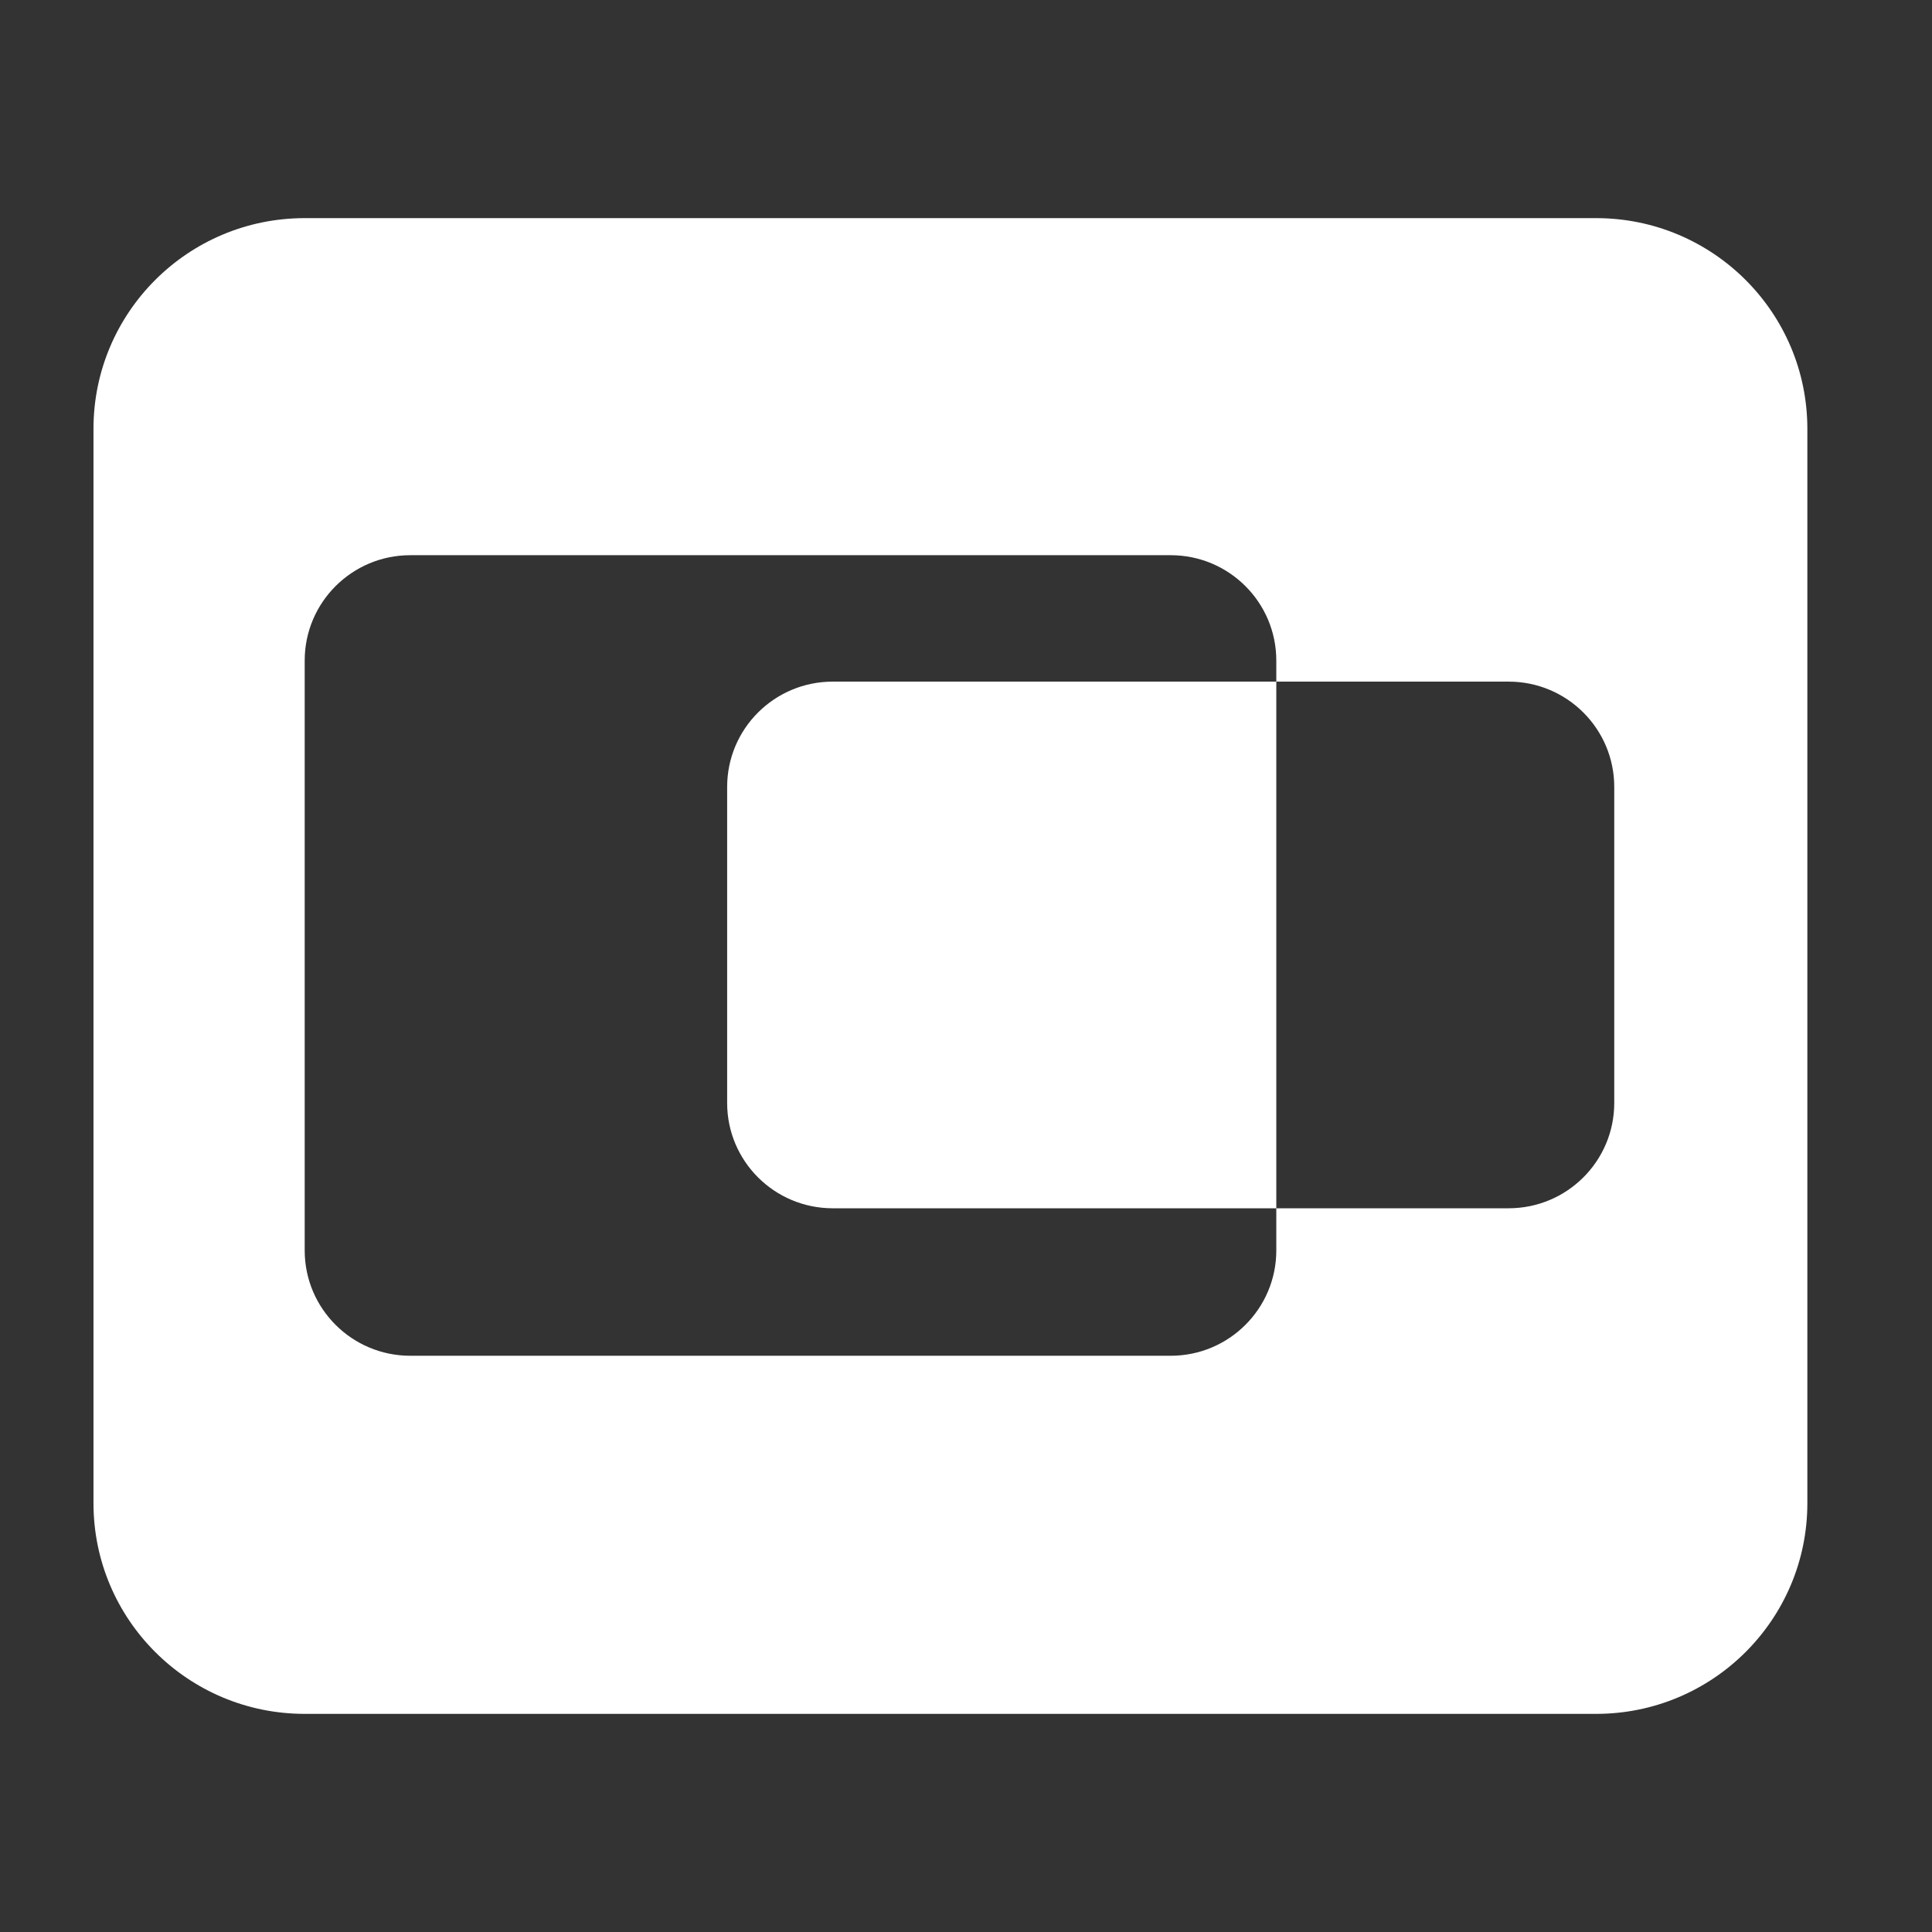 <svg width="62" height="62" viewBox="0 0 62 62" fill="none" xmlns="http://www.w3.org/2000/svg">
<rect x="0" y="0" width="62" height="62" fill="#333333" stroke="none"/>
<path d="M51.222 7C54.965 7 58 10.027 58 13.761V48.239C58 51.973 54.965 55 51.222 55H9.778C6.035 55 3 51.973 3 48.239V13.761C3 10.027 6.035 7 9.778 7H51.222ZM13.167 17.817C11.296 17.817 9.778 19.331 9.778 21.198V40.127C9.778 41.994 11.296 43.508 13.167 43.508H37.569C39.44 43.508 40.958 41.994 40.958 40.127V38.775H26.724C24.852 38.775 23.335 37.262 23.335 35.395V25.254C23.335 23.387 24.852 21.874 26.724 21.874H40.958V21.198C40.958 19.331 39.44 17.817 37.569 17.817H13.167ZM40.958 21.874V38.775H48.414C50.285 38.775 51.803 37.262 51.803 35.395V25.254C51.803 23.387 50.285 21.874 48.414 21.874H40.958Z" fill="white"/>
</svg>
